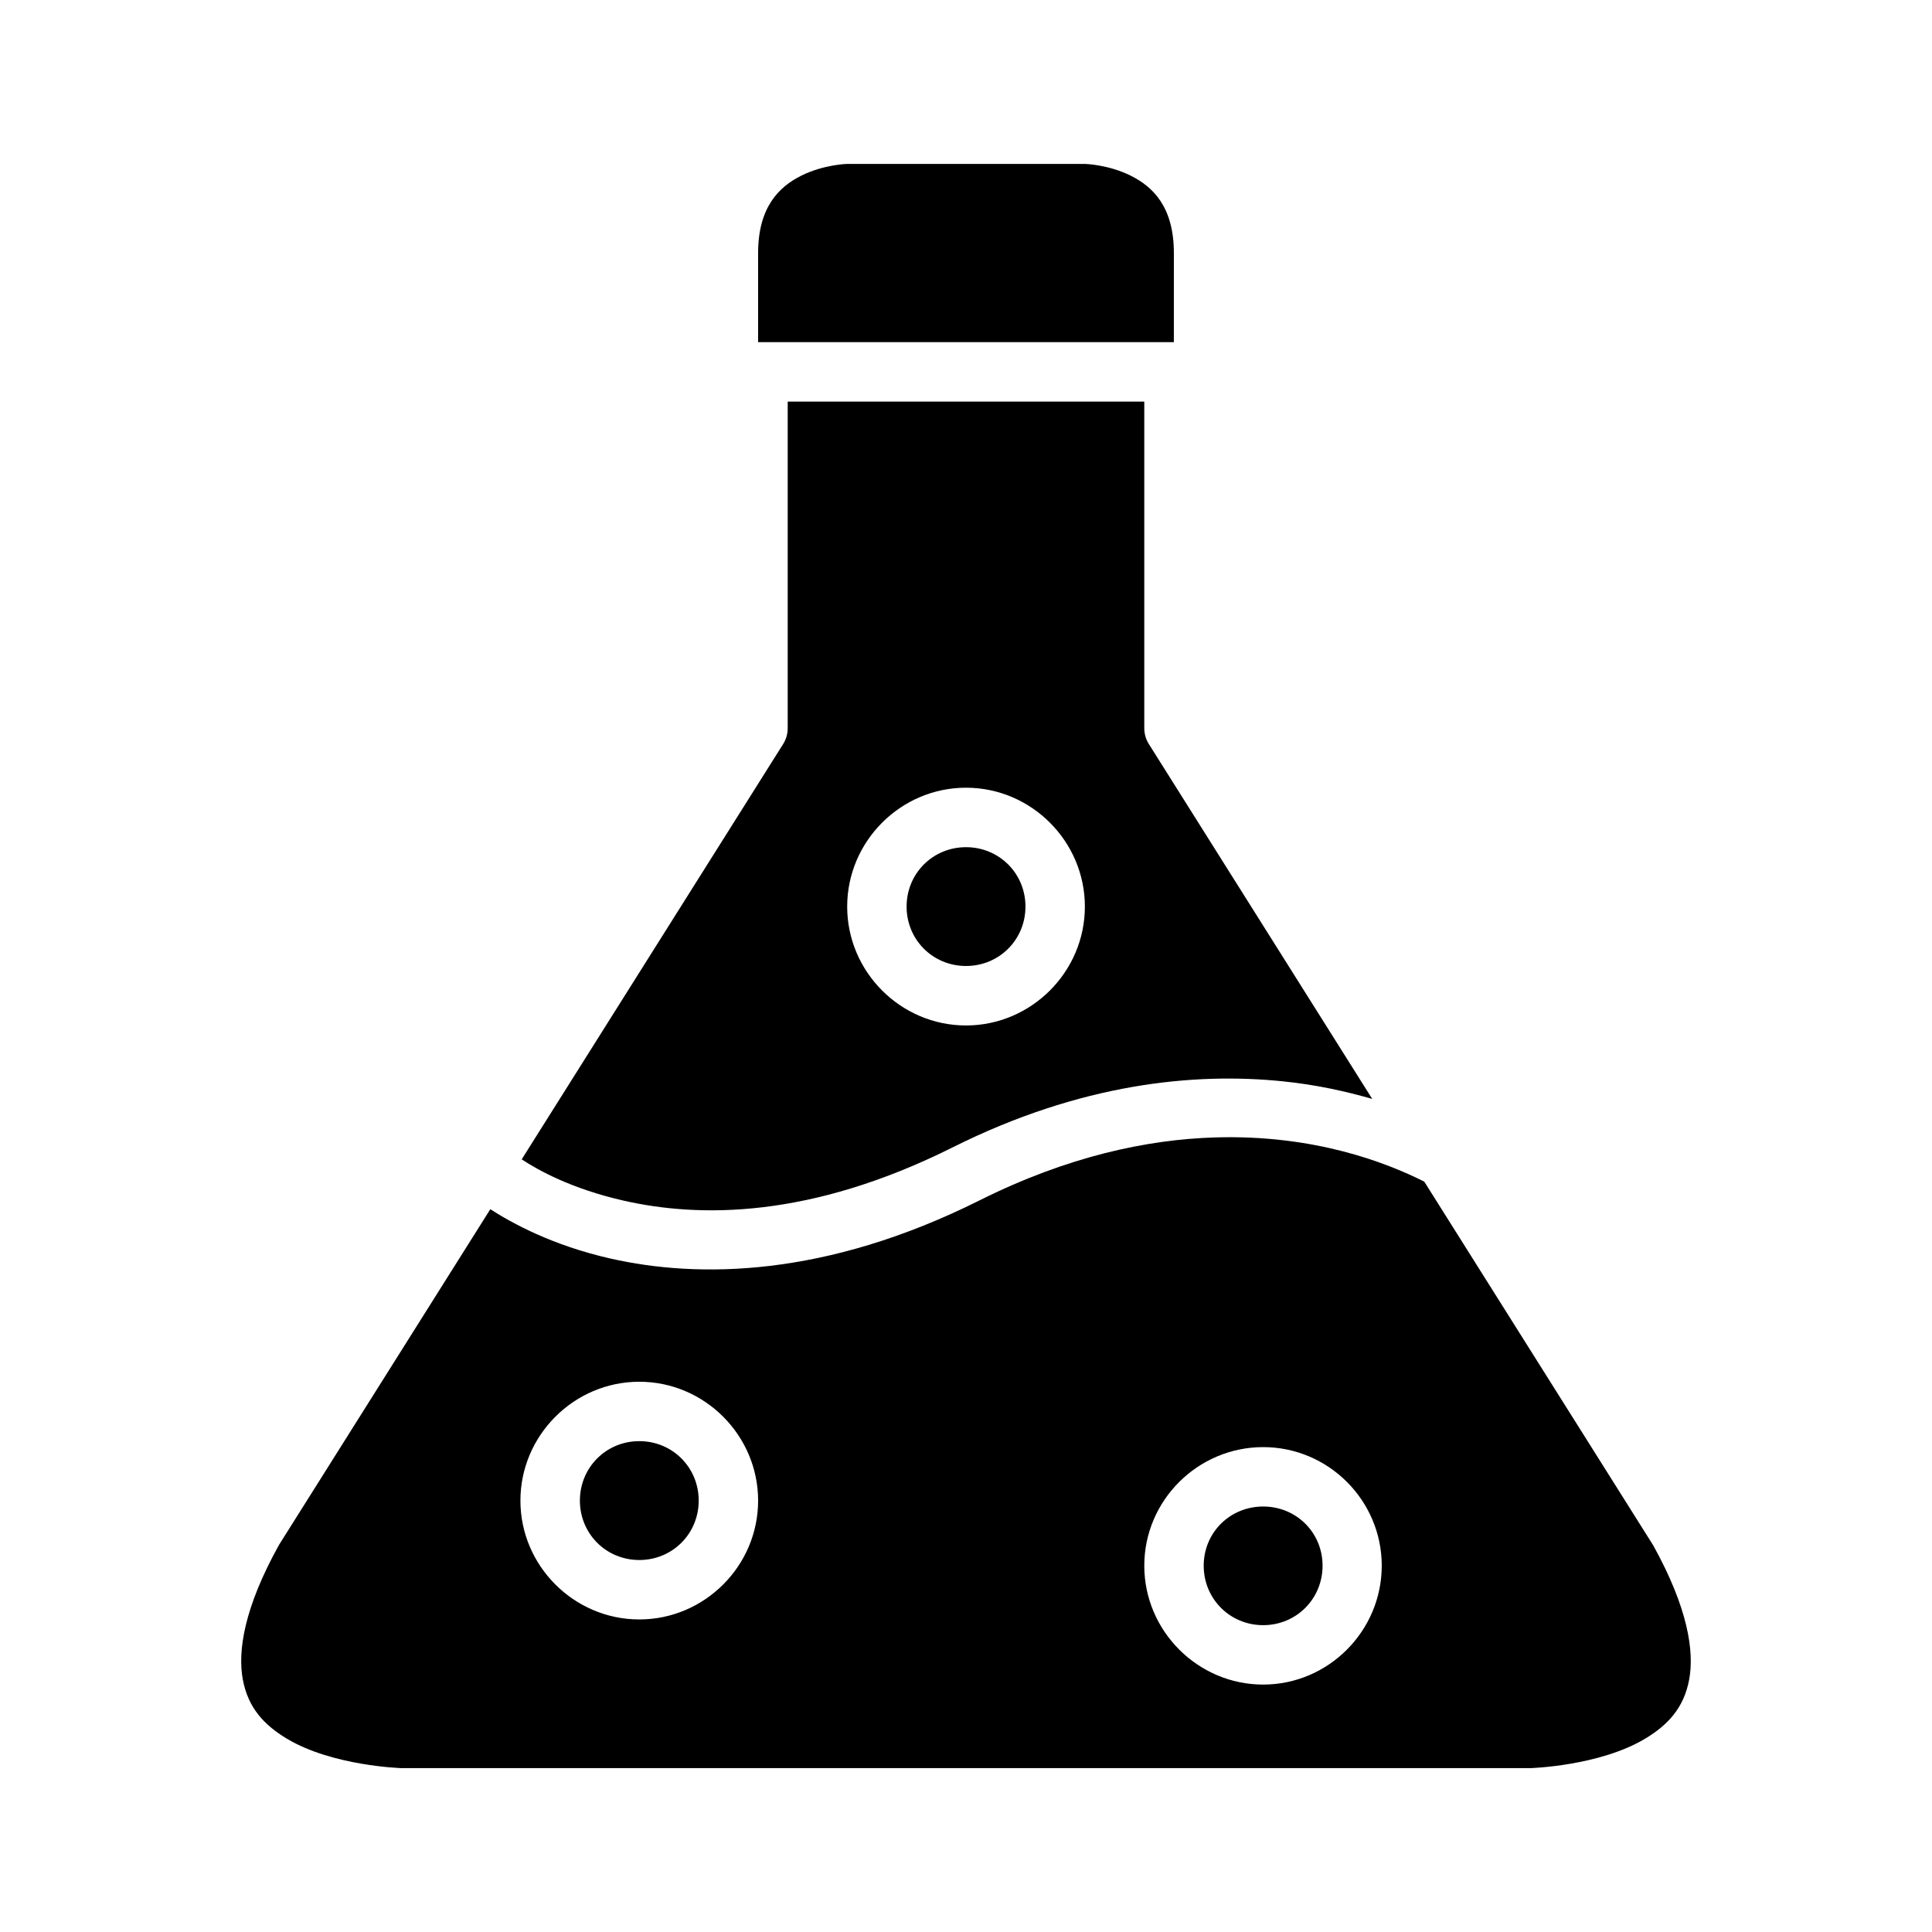 <?xml version="1.0" encoding="UTF-8"?>
<!-- Uploaded to: SVG Find, www.svgrepo.com, Generator: SVG Find Mixer Tools -->
<svg fill="#000000" width="800px" height="800px" version="1.1" viewBox="144 144 512 512" xmlns="http://www.w3.org/2000/svg">
 <g>
  <path d="m368.51 187.44h62.992s6.199 0.141 12.191 3.137c5.996 2.996 11.395 8.406 11.395 20.512l-0.004 23.586h-110.18v-23.586c0-12.043 5.398-17.512 11.395-20.512 5.992-2.996 12.207-3.137 12.207-3.137z"/>
  <path d="m352.75 250.43v86.578c-0.004 1.48-0.422 2.93-1.215 4.184l-69.281 110.05c4.293 2.828 13.094 7.773 26.984 10.934 20.039 4.555 49.363 4.816 87.223-14.113 33.914-16.957 63.965-19.918 87.562-17.496 8.926 0.914 16.695 2.672 23.633 4.66l-59.195-94.043c-0.793-1.254-1.211-2.699-1.215-4.184v-86.574zm47.25 102.32c17.297 0 31.504 14.207 31.504 31.504s-14.207 31.504-31.504 31.504-31.488-14.207-31.488-31.504 14.191-31.504 31.488-31.504zm0 15.762c-8.789 0-15.742 6.957-15.742 15.742 0 8.789 6.957 15.742 15.742 15.742 8.789 0 15.758-6.957 15.758-15.742 0-8.789-6.973-15.742-15.758-15.742z"/>
  <path d="m465.99 445.43c-17.902 0.543-38.984 4.973-62.438 16.699-40.863 20.43-74.543 20.676-97.801 15.391-15.461-3.512-26.082-9.383-31.812-13.07l-55.996 88.957c-9.301 16.738-10.984 28.188-9.594 35.684 1.391 7.5 5.629 12.047 11.684 15.684 12.117 7.269 30.398 7.797 30.398 7.797h299.15s18.27-0.527 30.383-7.797c6.055-3.633 10.297-8.184 11.684-15.684 1.383-7.473-0.316-18.918-9.531-35.562l-60.672-96.383c-10.02-5.035-29.121-12.516-55.457-11.715zm-152.57 64.746c17.297 0 31.488 14.207 31.488 31.504s-14.191 31.488-31.488 31.488-31.504-14.191-31.504-31.488 14.207-31.504 31.504-31.504zm0 15.742c-8.789 0-15.742 6.973-15.742 15.758 0 8.789 6.957 15.742 15.742 15.742 8.789 0 15.742-6.957 15.742-15.742 0-8.789-6.957-15.758-15.742-15.758zm165.33 1.582c17.297 0 31.426 14.129 31.426 31.426 0 17.297-14.129 31.504-31.426 31.504s-31.504-14.207-31.504-31.504c0-17.297 14.207-31.426 31.504-31.426zm0 15.742c-8.789 0-15.758 6.894-15.758 15.684 0 8.789 6.973 15.758 15.758 15.758 8.789 0 15.742-6.973 15.742-15.758 0-8.789-6.957-15.684-15.742-15.684z"/>
 </g>
</svg>